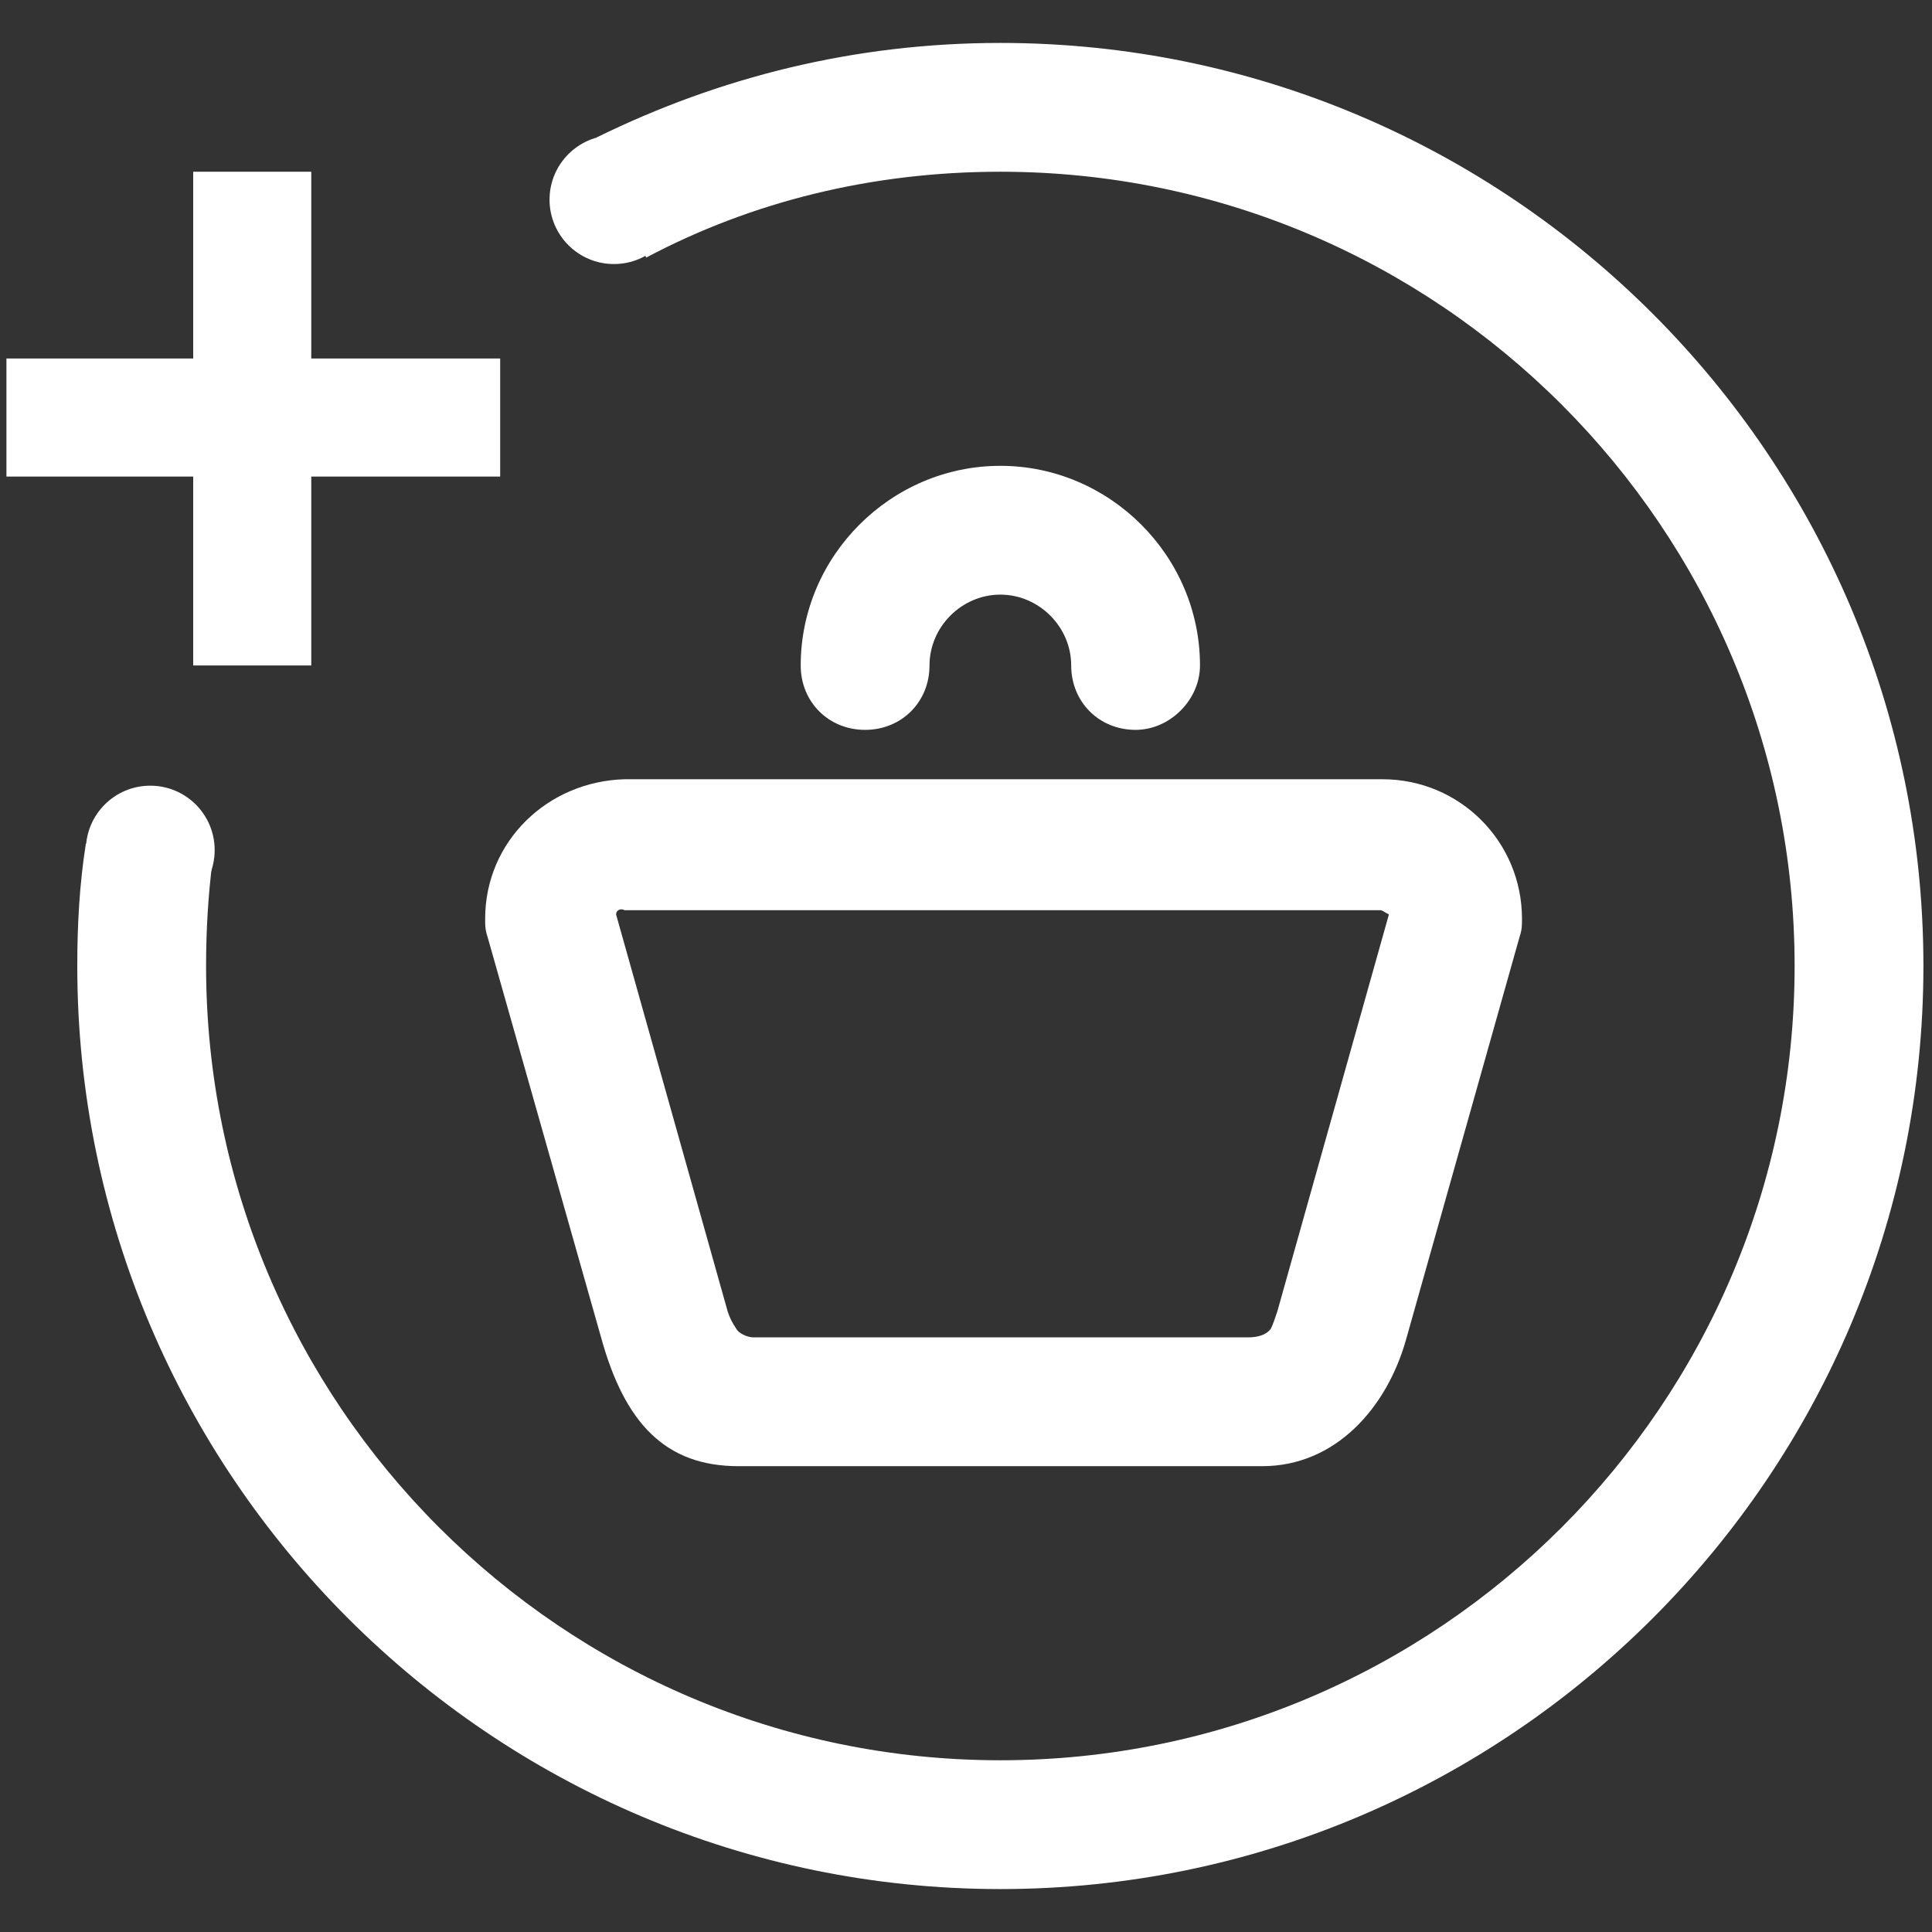 <?xml version="1.0" encoding="utf-8"?>
<!-- Generator: Adobe Illustrator 21.1.0, SVG Export Plug-In . SVG Version: 6.00 Build 0)  -->
<svg version="1.1" id="Calque_1" xmlns="http://www.w3.org/2000/svg" xmlns:xlink="http://www.w3.org/1999/xlink" x="0px" y="0px"
	 viewBox="0 0 90 90" style="enable-background:new 0 0 90 90;" xml:space="preserve">
<rect x="0" y="0" width="90" height="90" fill="#333333" stroke="none"/>
<style type="text/css">
	.st0{fill:#FFFFFF;}
	.st1{fill:none;}
</style>
<rect x="9" y="8" class="st0" width="5.5" height="23"/>
<rect x="0.3" y="16.7" class="st0" width="23" height="5.5"/>
<path class="st1" d="M28.6,42.6l5.2,18.5c0.1,0.3,0.2,0.5,0.4,0.8c0.1,0.2,0.5,0.4,0.8,0.4h23c0.2,0,0.9,0,1.1-0.4
	c0.1-0.2,0.2-0.5,0.3-0.8l5.2-18.5c-0.1-0.1-0.2-0.2-0.4-0.2H29C28.8,42.3,28.6,42.4,28.6,42.6z"/>
<path class="st1" d="M11.8,36.9c-0.4,0-0.9,0-1.3-0.1c-0.6,2.6-0.9,5.4-0.9,8.2c0,20.4,16.6,37,37,37s37-16.6,37-37S67,8,46.6,8
	C39.8,8,33.5,9.8,28,13.1c0.8,2,1.2,4.2,1.2,6.4C29.2,29.1,21.4,36.9,11.8,36.9z M70.9,42.8c0,0.3,0,0.5-0.1,0.8l-5.3,18.8
	c-0.9,3.2-3.3,5.9-6.7,5.9H34.4c-3.4,0-5.3-2-6.4-6l-5.3-18.7c-0.1-0.3-0.1-0.5-0.1-0.8c0-3.6,2.9-6.4,6.5-6.5h35.3
	C68,36.3,70.9,39.2,70.9,42.8z M46.6,21.7c5.1,0,9.3,4.2,9.3,9.3c0,1.6-1.4,3-3,3c-1.7,0-3-1.3-3-3c0-1.8-1.5-3.3-3.3-3.3
	s-3.3,1.5-3.3,3.3c0,1.7-1.3,3-3,3s-3-1.3-3-3C37.3,25.9,41.5,21.7,46.6,21.7z"/>
<path class="st0" d="M40.3,34c1.7,0,3-1.3,3-3c0-1.8,1.5-3.3,3.3-3.3s3.3,1.5,3.3,3.3c0,1.7,1.3,3,3,3c1.6,0,3-1.4,3-3
	c0-5.1-4.2-9.3-9.3-9.3s-9.3,4.2-9.3,9.3C37.3,32.7,38.6,34,40.3,34z"/>
<path class="st0" d="M22.6,42.8c0,0.3,0,0.5,0.1,0.8L28,62.3c1.1,4,3,6,6.4,6h24.4c3.4,0,5.8-2.7,6.7-5.9l5.3-18.8
	c0.1-0.3,0.1-0.5,0.1-0.8c0-3.6-2.9-6.5-6.5-6.5H29.1C25.5,36.4,22.6,39.2,22.6,42.8z M64.7,42.6l-5.2,18.5
	c-0.1,0.3-0.2,0.6-0.3,0.8c-0.3,0.4-0.9,0.4-1.1,0.4h-23c-0.3,0-0.7-0.2-0.8-0.4c-0.2-0.3-0.3-0.5-0.4-0.8l-5.2-18.5
	c0-0.2,0.2-0.3,0.4-0.2h35.2C64.4,42.4,64.5,42.5,64.7,42.6z"/>
<circle class="st0" cx="7" cy="39.6" r="3"/>
<circle class="st0" cx="28.6" cy="9.3" r="3"/>
<path class="st0" d="M46.6,2c-6.8,0-13.1,1.6-18.8,4.4l2.3,5.6C35,9.4,40.6,8,46.6,8c20.4,0,37,16.6,37,37s-16.6,37-37,37
	s-37-16.6-37-37c0-1.7,0.1-3.3,0.3-4.9l-5.9-0.8H4c-0.3,1.9-0.4,3.8-0.4,5.7c0,23.7,19.3,43,43,43s43-19.3,43-43S70.3,2,46.6,2z"/>
</svg>

